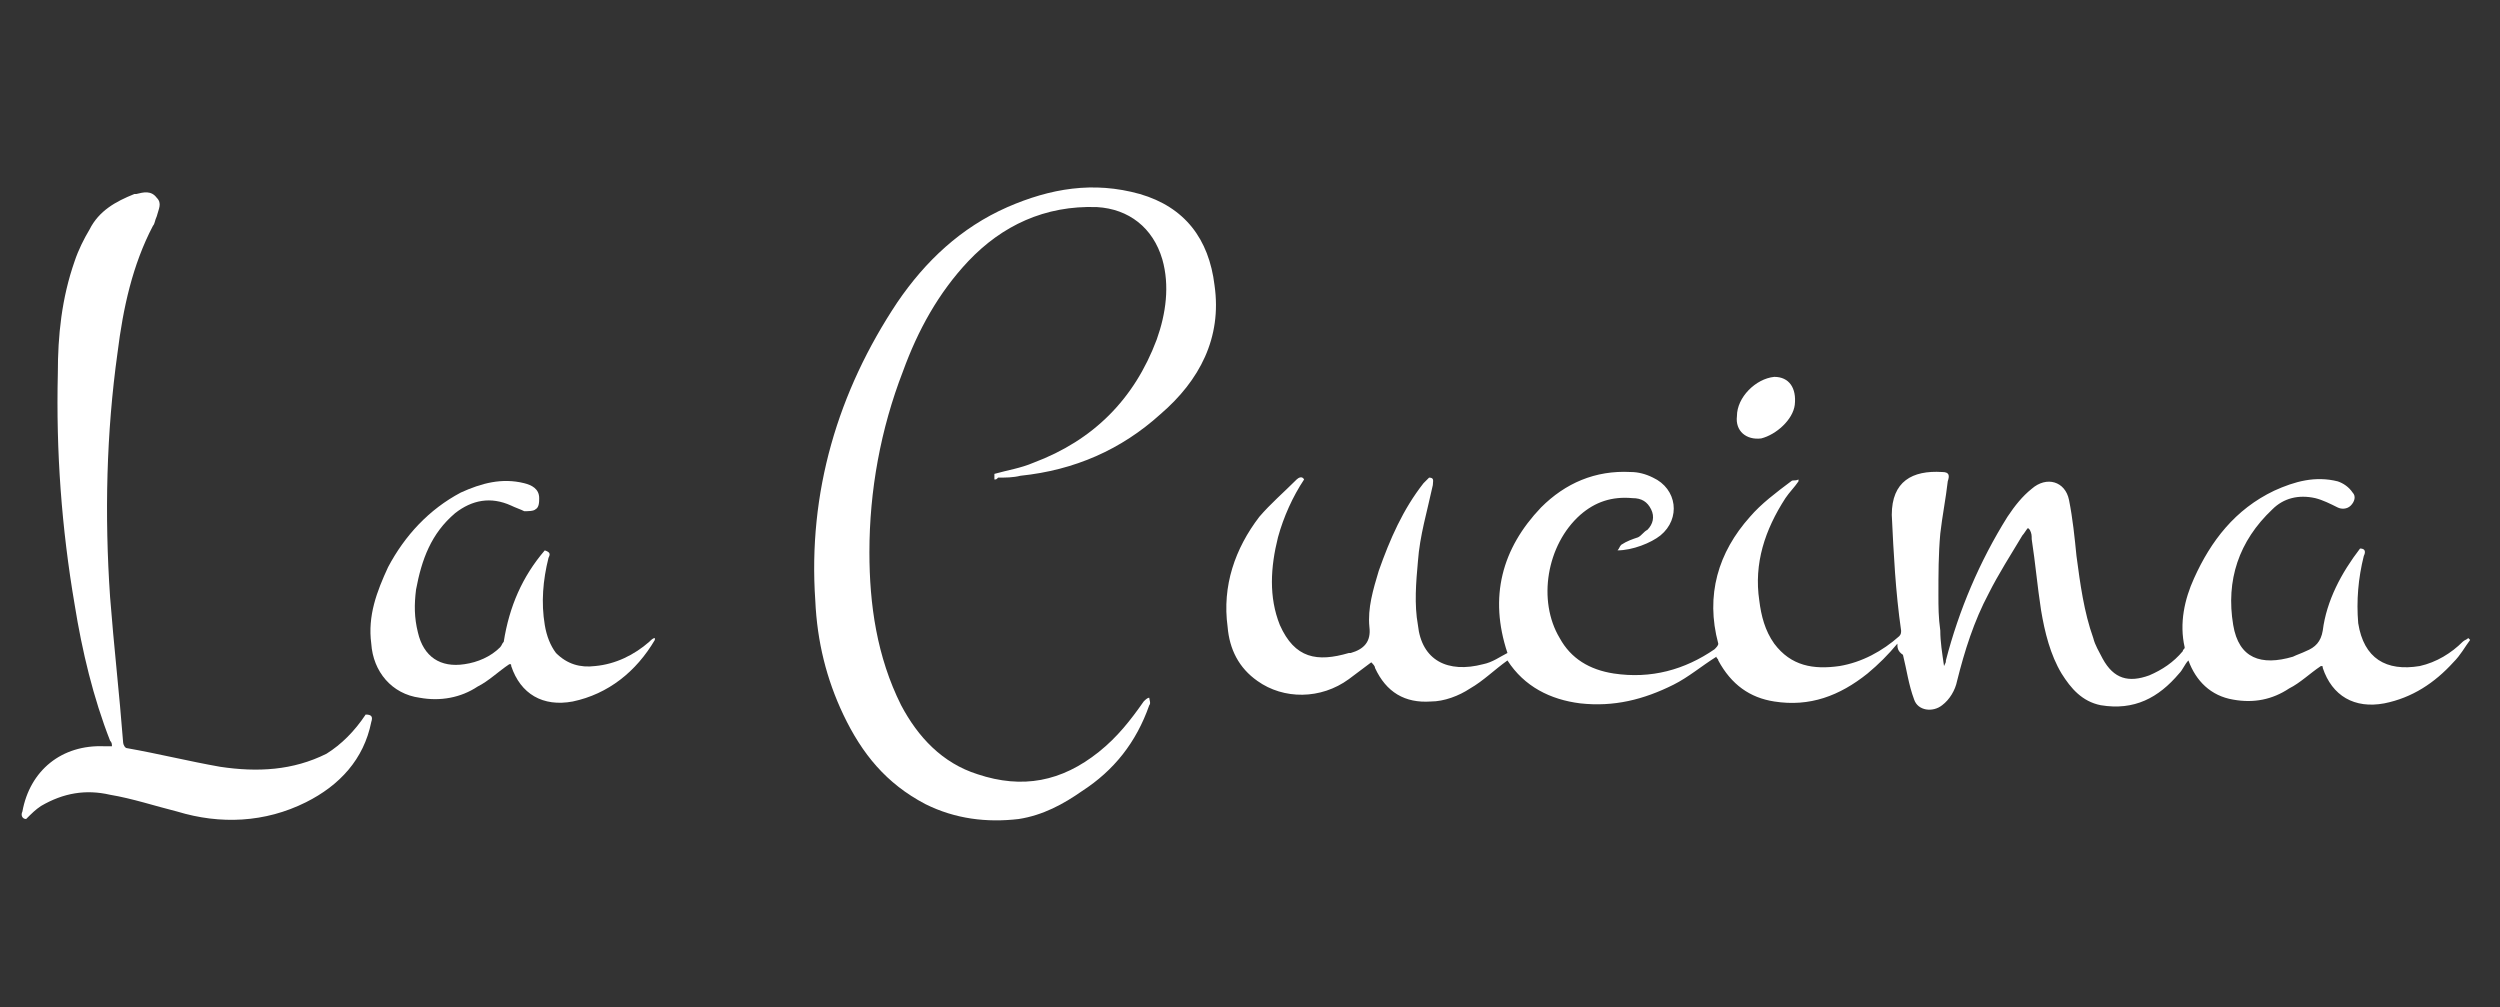 <?xml version="1.0" encoding="UTF-8"?> <!-- Generator: Adobe Illustrator 23.0.2, SVG Export Plug-In . SVG Version: 6.00 Build 0) --> <svg xmlns="http://www.w3.org/2000/svg" xmlns:xlink="http://www.w3.org/1999/xlink" id="Layer_1" x="0px" y="0px" viewBox="0 0 134 54" style="enable-background:new 0 0 134 54;" xml:space="preserve"><rect x="0" y="0" width="134" height="54" fill="#333333" stroke="none"/> <style type="text/css"> .st0{fill:#FFFFFF;} </style> <g> <path class="st0" d="M101.7,34.5c-0.5,0.6-1,1.1-1.6,1.6c-1.5,1.2-3.1,1.8-5,1.5c-1.3-0.2-2.3-0.9-3-2.2c0-0.1-0.1-0.1-0.1-0.2 c0,0,0,0,0,0c-0.8,0.5-1.5,1.1-2.3,1.5c-1.6,0.8-3.2,1.2-5,1c-1.6-0.2-3-0.9-3.9-2.3c0,0,0,0,0,0c-0.7,0.5-1.3,1.1-2,1.5 c-0.6,0.4-1.4,0.7-2.1,0.7c-1.4,0.1-2.4-0.5-3-1.8c0-0.1-0.1-0.2-0.2-0.3c-0.4,0.3-0.8,0.6-1.2,0.9c-1.5,1.1-3.5,1.1-4.9,0.1 c-1-0.7-1.5-1.7-1.6-2.9c-0.3-2.2,0.4-4.2,1.7-5.9c0.6-0.7,1.3-1.3,2-2c0.1-0.1,0.3-0.2,0.4,0c-0.6,0.9-1.1,2-1.4,3.1 c-0.4,1.6-0.5,3.2,0.1,4.7c0.8,1.8,2,2,3.7,1.5c0,0,0,0,0.1,0c0.7-0.2,1.1-0.6,1-1.4c-0.1-1,0.2-2,0.5-3c0.6-1.7,1.3-3.3,2.4-4.7 c0.1-0.1,0.2-0.2,0.3-0.3c0.3,0,0.2,0.2,0.2,0.4c-0.3,1.4-0.7,2.7-0.8,4.1c-0.1,1.1-0.2,2.3,0,3.4c0.2,1.9,1.6,2.6,3.5,2.1 c0.5-0.1,0.9-0.4,1.3-0.6c-1-3-0.3-5.6,1.8-7.8c1.3-1.3,2.9-2,4.8-1.9c0.4,0,0.8,0.1,1.2,0.3c1.3,0.6,1.5,2.2,0.4,3.1 c-0.5,0.4-1.5,0.8-2.3,0.8c0.1-0.1,0.1-0.2,0.2-0.3c0.3-0.2,0.6-0.3,0.9-0.4c0.2-0.1,0.3-0.3,0.5-0.4c0.3-0.3,0.4-0.7,0.2-1.1 c-0.2-0.4-0.5-0.6-1-0.6c-1.1-0.1-2,0.2-2.8,0.9c-1.8,1.6-2.3,4.6-1.1,6.6c0.6,1.1,1.6,1.7,2.9,1.9c2,0.3,3.8-0.2,5.4-1.3 c0.1-0.1,0.2-0.2,0.2-0.3c-0.7-2.6,0-4.9,1.7-6.8c0.6-0.7,1.4-1.3,2.2-1.9c0.1-0.1,0.2,0,0.4-0.1c0,0,0,0.1,0,0.1 c-0.2,0.3-0.5,0.6-0.7,0.9c-1.1,1.7-1.7,3.5-1.4,5.5c0.1,0.8,0.3,1.6,0.8,2.3c0.9,1.2,2.1,1.4,3.5,1.2c1.2-0.2,2.3-0.8,3.2-1.6 c0.1-0.1,0.1-0.2,0.1-0.3c-0.3-2.1-0.4-4.1-0.5-6.2c0-1.8,1.1-2.4,2.7-2.3c0.4,0,0.4,0.2,0.3,0.5c-0.1,0.9-0.3,1.9-0.4,2.8 c-0.1,1.1-0.1,2.2-0.1,3.3c0,0.6,0,1.2,0.1,1.9c0,0.6,0.1,1.2,0.2,1.9c0.1-0.2,0.1-0.2,0.1-0.3c0.7-2.7,1.8-5.3,3.3-7.7 c0.4-0.6,0.8-1.1,1.3-1.5c0.8-0.7,1.8-0.4,2,0.6c0.2,1,0.3,2,0.4,3c0.2,1.5,0.4,3,0.9,4.4c0.1,0.4,0.3,0.7,0.5,1.1 c0.6,1.1,1.4,1.3,2.5,0.9c0.7-0.3,1.3-0.7,1.8-1.3c0-0.1,0.1-0.1,0.1-0.2c-0.3-1.3,0-2.6,0.5-3.7c0.9-2,2.2-3.7,4.3-4.7 c1.1-0.5,2.2-0.8,3.4-0.5c0.3,0.1,0.6,0.3,0.8,0.6c0.2,0.2,0.1,0.5-0.1,0.7c-0.2,0.2-0.5,0.2-0.7,0.1c-0.4-0.2-0.8-0.4-1.2-0.5 c-0.9-0.2-1.7,0-2.3,0.6c-1.8,1.7-2.5,3.8-2.1,6.2c0.3,1.8,1.5,2.2,3.2,1.7c0.2-0.1,0.5-0.2,0.7-0.3c0.5-0.2,0.8-0.5,0.9-1.1 c0.2-1.6,1-3.1,2-4.4c0.3,0,0.3,0.2,0.2,0.4c-0.3,1.2-0.4,2.4-0.3,3.6c0.3,1.9,1.5,2.6,3.3,2.3c0.9-0.2,1.7-0.7,2.3-1.3 c0.1-0.1,0.2-0.1,0.3-0.2c0,0,0.1,0.1,0.1,0.1c-0.3,0.4-0.5,0.8-0.9,1.2c-1,1.1-2.2,1.9-3.7,2.2c-1.6,0.3-2.8-0.4-3.3-1.9 c0-0.1,0-0.1-0.1-0.1c-0.6,0.4-1.1,0.9-1.7,1.2c-0.9,0.6-1.9,0.8-3,0.6c-1.2-0.2-2-1-2.4-2.1c-0.2,0.2-0.3,0.5-0.5,0.7 c-1.1,1.3-2.4,2-4.2,1.7c-1-0.2-1.6-0.9-2.1-1.7c-0.6-1-0.9-2.2-1.1-3.4c-0.2-1.3-0.3-2.5-0.5-3.8c0-0.2,0-0.3-0.1-0.5 c0,0-0.1-0.1-0.1-0.1c-0.1,0.1-0.2,0.3-0.3,0.4c-0.6,1-1.3,2.1-1.8,3.1c-0.8,1.5-1.3,3.1-1.7,4.7c-0.1,0.5-0.4,1-0.8,1.3 c-0.5,0.4-1.3,0.3-1.5-0.3c-0.3-0.8-0.4-1.6-0.6-2.4C101.7,34.9,101.7,34.7,101.7,34.5z"></path> <path class="st0" d="M53.3,25.7c0-0.1,0-0.2,0-0.3c0.7-0.2,1.4-0.3,2.1-0.6c3.2-1.2,5.4-3.4,6.6-6.6c0.5-1.4,0.7-2.9,0.3-4.3 c-0.5-1.7-1.8-2.7-3.5-2.8c-2.8-0.1-5.1,1-6.9,2.9c-1.6,1.7-2.7,3.7-3.5,5.9c-1.2,3.1-1.8,6.4-1.8,9.7c0,2.8,0.4,5.6,1.7,8.2 c0.9,1.7,2.2,3.1,4.1,3.7c2.4,0.8,4.5,0.4,6.5-1.2c1-0.8,1.7-1.7,2.4-2.7c0.1-0.1,0.2-0.2,0.3-0.2c0,0.1,0.1,0.3,0,0.4 c-0.7,2-1.9,3.5-3.6,4.6c-1,0.7-2.1,1.3-3.4,1.5c-1.7,0.2-3.4,0-5-0.8c-2.1-1.1-3.4-2.7-4.4-4.8c-0.9-1.9-1.4-3.9-1.5-6.1 c-0.4-5.8,1.2-11.2,4.4-16c1.5-2.2,3.4-4,5.9-5.1c2.3-1,4.6-1.4,7.1-0.7c2.4,0.7,3.7,2.4,4,4.9c0.4,2.8-0.8,5.1-2.9,6.9 c-2.1,1.9-4.6,3-7.5,3.3c-0.4,0.1-0.8,0.1-1.2,0.1C53.4,25.7,53.4,25.7,53.3,25.7z"></path> <path class="st0" d="M19.6,38.3c0.3,0,0.4,0.1,0.3,0.4c-0.4,2-1.7,3.4-3.5,4.3c-2.2,1.1-4.6,1.2-6.9,0.5c-1.2-0.3-2.4-0.7-3.6-0.9 c-1.3-0.3-2.5-0.1-3.7,0.6c-0.3,0.2-0.5,0.4-0.8,0.7c-0.2,0-0.3-0.2-0.2-0.4c0.4-2.2,2.1-3.6,4.4-3.5c0.1,0,0.2,0,0.4,0 c0-0.1,0-0.2-0.1-0.3c-0.9-2.3-1.5-4.8-1.9-7.3C3.3,28.3,3,24.2,3.1,20c0-2,0.2-4,0.9-6c0.2-0.6,0.5-1.2,0.8-1.7 c0.5-1,1.4-1.5,2.4-1.9c0,0,0,0,0.1,0c0.4-0.1,0.8-0.2,1.1,0.2c0.3,0.3,0.1,0.6,0,1c-0.1,0.2-0.1,0.4-0.2,0.5 c-1.1,2.1-1.6,4.4-1.9,6.8c-0.6,4.3-0.7,8.7-0.4,13.1c0.2,2.6,0.5,5.2,0.7,7.8c0,0.1,0.1,0.3,0.2,0.3c1.7,0.3,3.3,0.7,5,1 c2,0.3,3.9,0.2,5.7-0.7C18.3,39.9,19,39.2,19.6,38.3z"></path> <path class="st0" d="M29.2,29.5c0.3,0.1,0.3,0.2,0.2,0.4c-0.3,1.2-0.4,2.4-0.2,3.6c0.1,0.6,0.3,1.1,0.6,1.5 c0.6,0.6,1.3,0.8,2.1,0.7c1.1-0.1,2.1-0.6,2.9-1.3c0.1-0.1,0.2-0.2,0.3-0.2c0,0,0,0.1,0,0.1c-1,1.7-2.5,2.9-4.4,3.3 c-1.6,0.3-2.8-0.4-3.3-1.9c0-0.1,0-0.1-0.1-0.1c-0.6,0.4-1.1,0.9-1.7,1.2c-0.9,0.6-2,0.8-3.1,0.6C21,37.2,20,36,19.9,34.5 c-0.2-1.5,0.3-2.8,0.9-4.1c0.9-1.7,2.2-3.1,3.9-4c1.1-0.5,2.2-0.8,3.4-0.5c0.4,0.1,0.8,0.3,0.8,0.8c0,0.2,0,0.5-0.2,0.6 c-0.1,0.1-0.4,0.1-0.6,0.1c-0.2-0.1-0.5-0.2-0.7-0.3c-1.1-0.5-2.1-0.3-3,0.4c-1.3,1.1-1.8,2.5-2.1,4.1c-0.1,0.8-0.1,1.5,0.1,2.3 c0.3,1.3,1.2,1.9,2.5,1.7c0.7-0.1,1.4-0.4,1.9-0.9c0.1-0.1,0.1-0.2,0.2-0.3C27.3,32.5,28,30.9,29.2,29.5z"></path> <path class="st0" d="M93.1,22.3c0-1,1-2,2-2.1c0.8,0,1.2,0.6,1.1,1.5c-0.1,0.8-1,1.6-1.8,1.8C93.6,23.6,93,23.1,93.1,22.3z"></path> </g> </svg> 